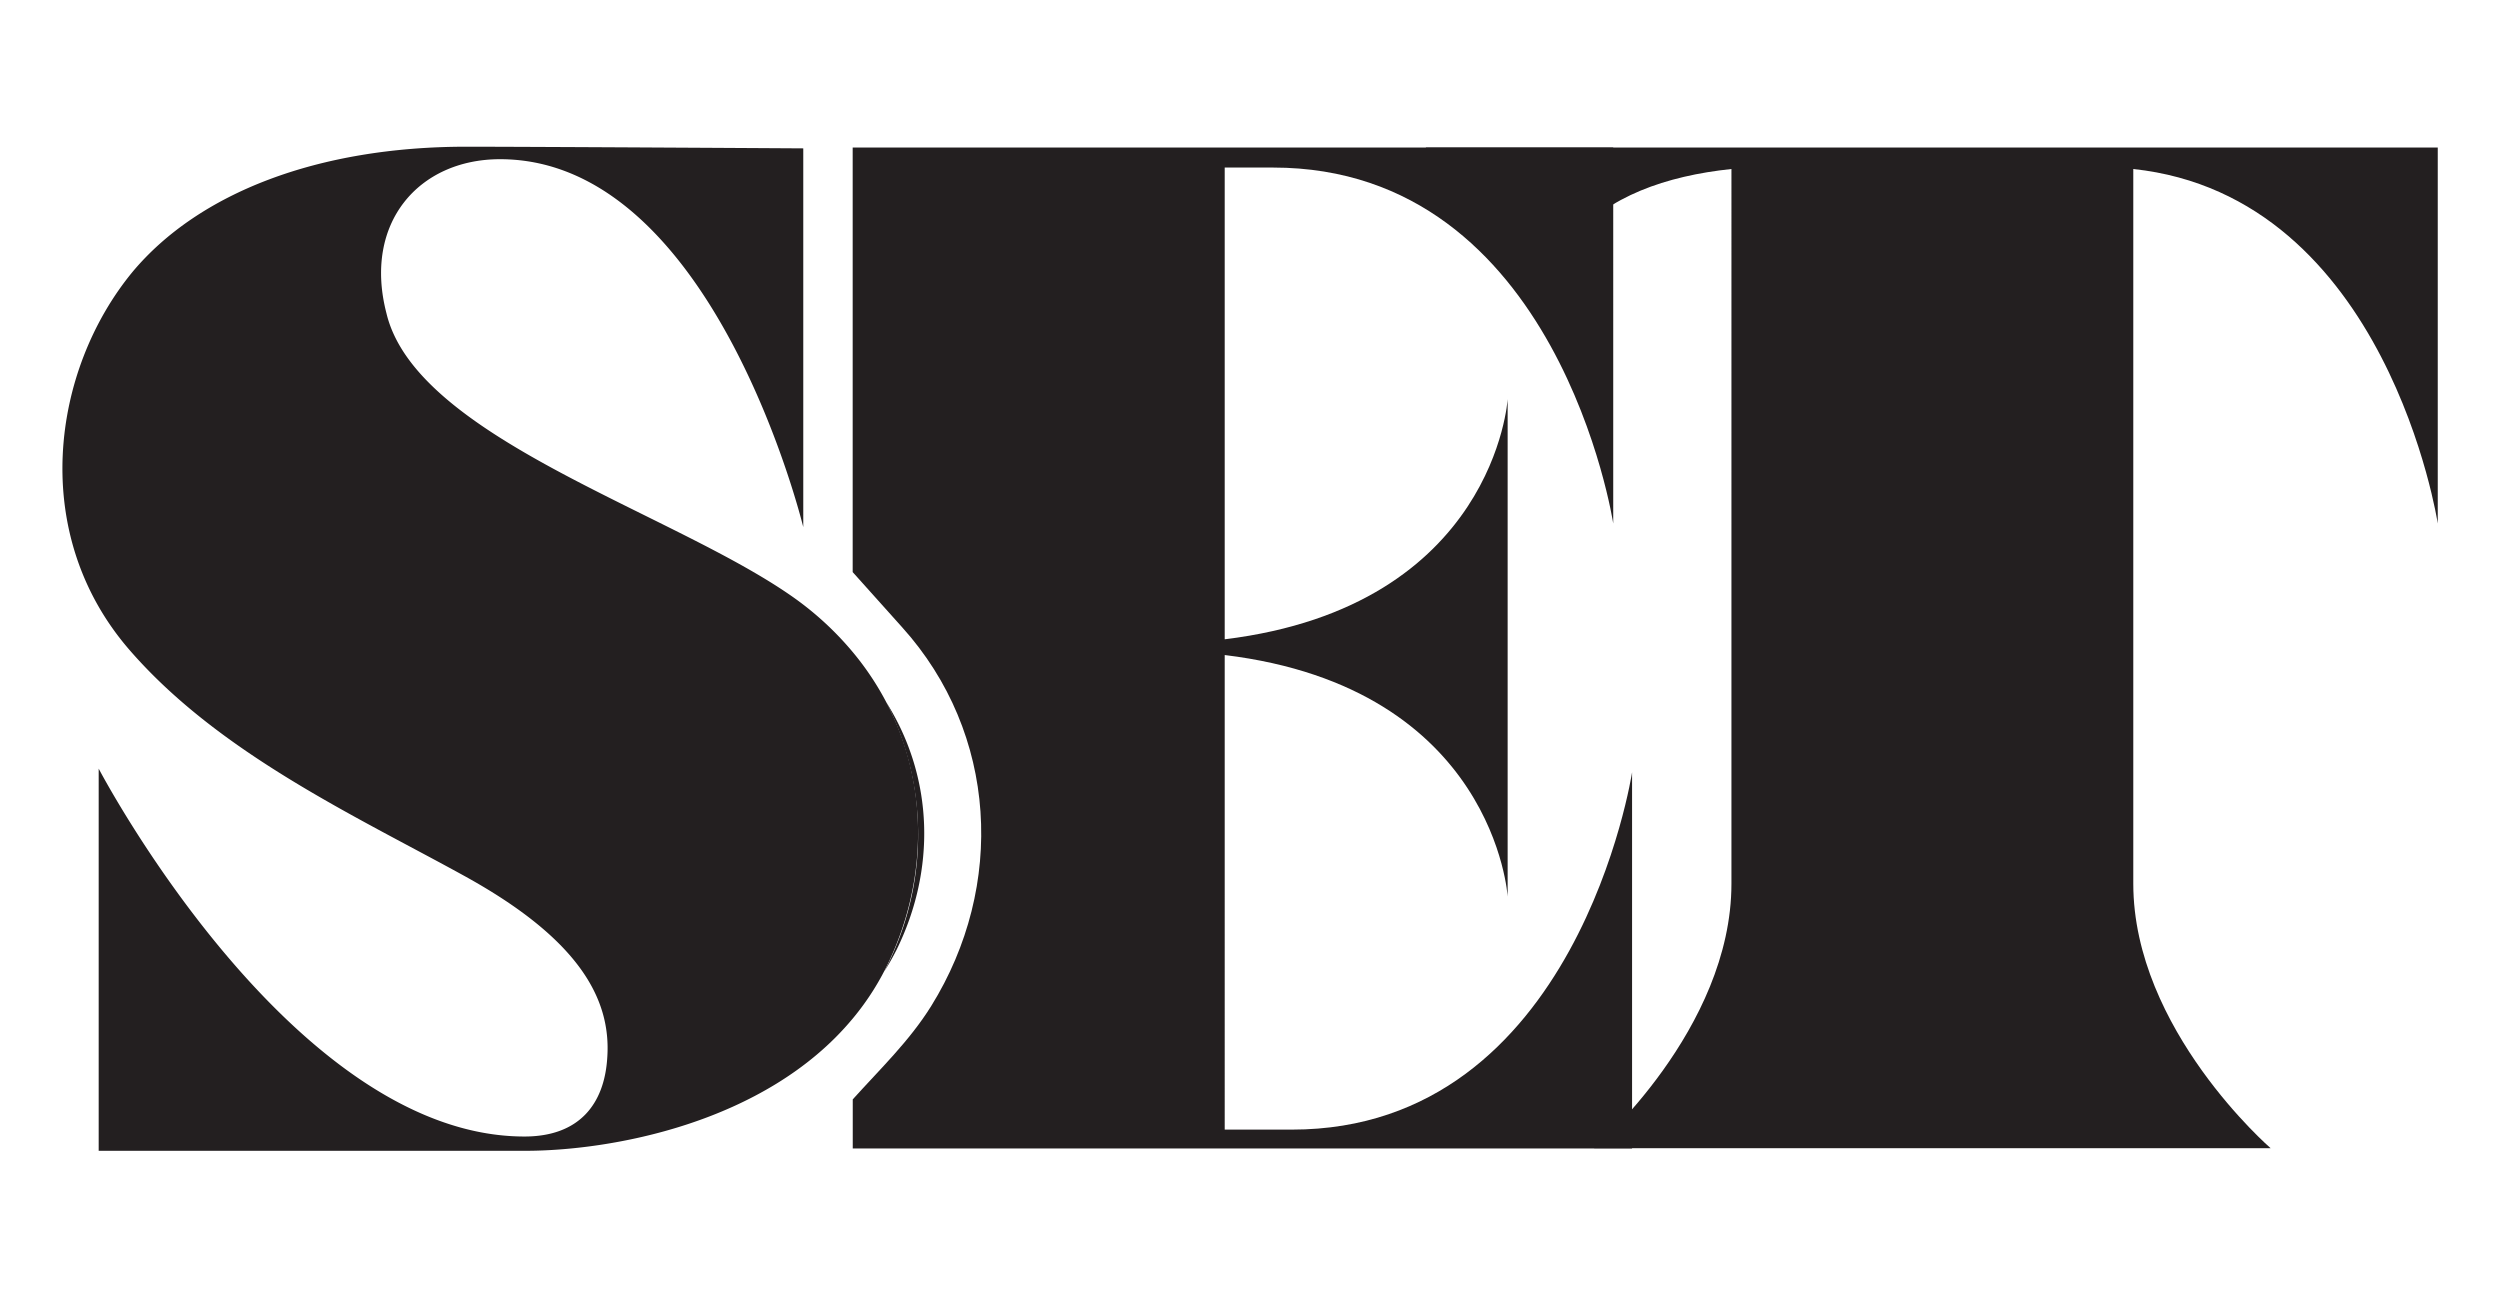 <svg id="Layer_1" data-name="Layer 1" xmlns="http://www.w3.org/2000/svg" viewBox="0 0 362.27 188.99"><defs><style>.cls-1{fill:#231f20;}</style></defs><path class="cls-1" d="M353.25,21.38V75.86S346,28.43,309.13,24.49V128.05c0,21.12,19.9,38.33,19.9,38.33H231s19.9-17.21,19.9-38.33V24.49c-9.52,1-17.95,4-23,10.09-11.31,13.47-21.29-13.2-21.29-13.2Z"/><path class="cls-1" d="M128.13,140.78a36.12,36.12,0,0,0,1.8-3.17c5.62-11.42,5.49-24.73-1.5-35.84a42.28,42.28,0,0,1,.61,37.17C128.75,139.57,128.44,140.18,128.13,140.78Z"/><path class="cls-1" d="M187.2,163.69h-9.73V94.92c39.15,4.76,41,35,41,35V57.84s-1.86,30-41,34.8V24.28h7c41.43,0,49.3,51.58,49.3,51.58V21.38H123.56V82.9l7.17,8c13.86,15.38,15,37.51,4.21,54.88-3.17,5.09-7.4,9.12-11.37,13.53v7.11H236.5V111.91S228.63,163.69,187.2,163.69Z"/><path class="cls-1" d="M129,138.94a38.08,38.08,0,0,1-5.46,8.69c-12.68,15.24-35.28,19.13-47.39,19.13H14.3V111.38S42.2,164.69,76,164.69c7.86,0,11.59-4.62,12-11.46.59-8.65-4.32-17.3-20.82-26.36-15.72-8.65-35.37-17.7-48.33-32.59-14.74-16.89-11.4-40.62.38-54.91C28.85,27.9,46.14,21.26,67.54,21.26c9.64,0,48.86.24,48.86.24V76.38S103.5,23.07,72.46,23.07C60.67,23.07,52.61,32.33,56,45.4,60.28,63.31,96.82,74,114.51,86.24a45.12,45.12,0,0,1,9.06,8.25C134.35,107.42,135.58,124.58,129,138.94Z"/></svg>